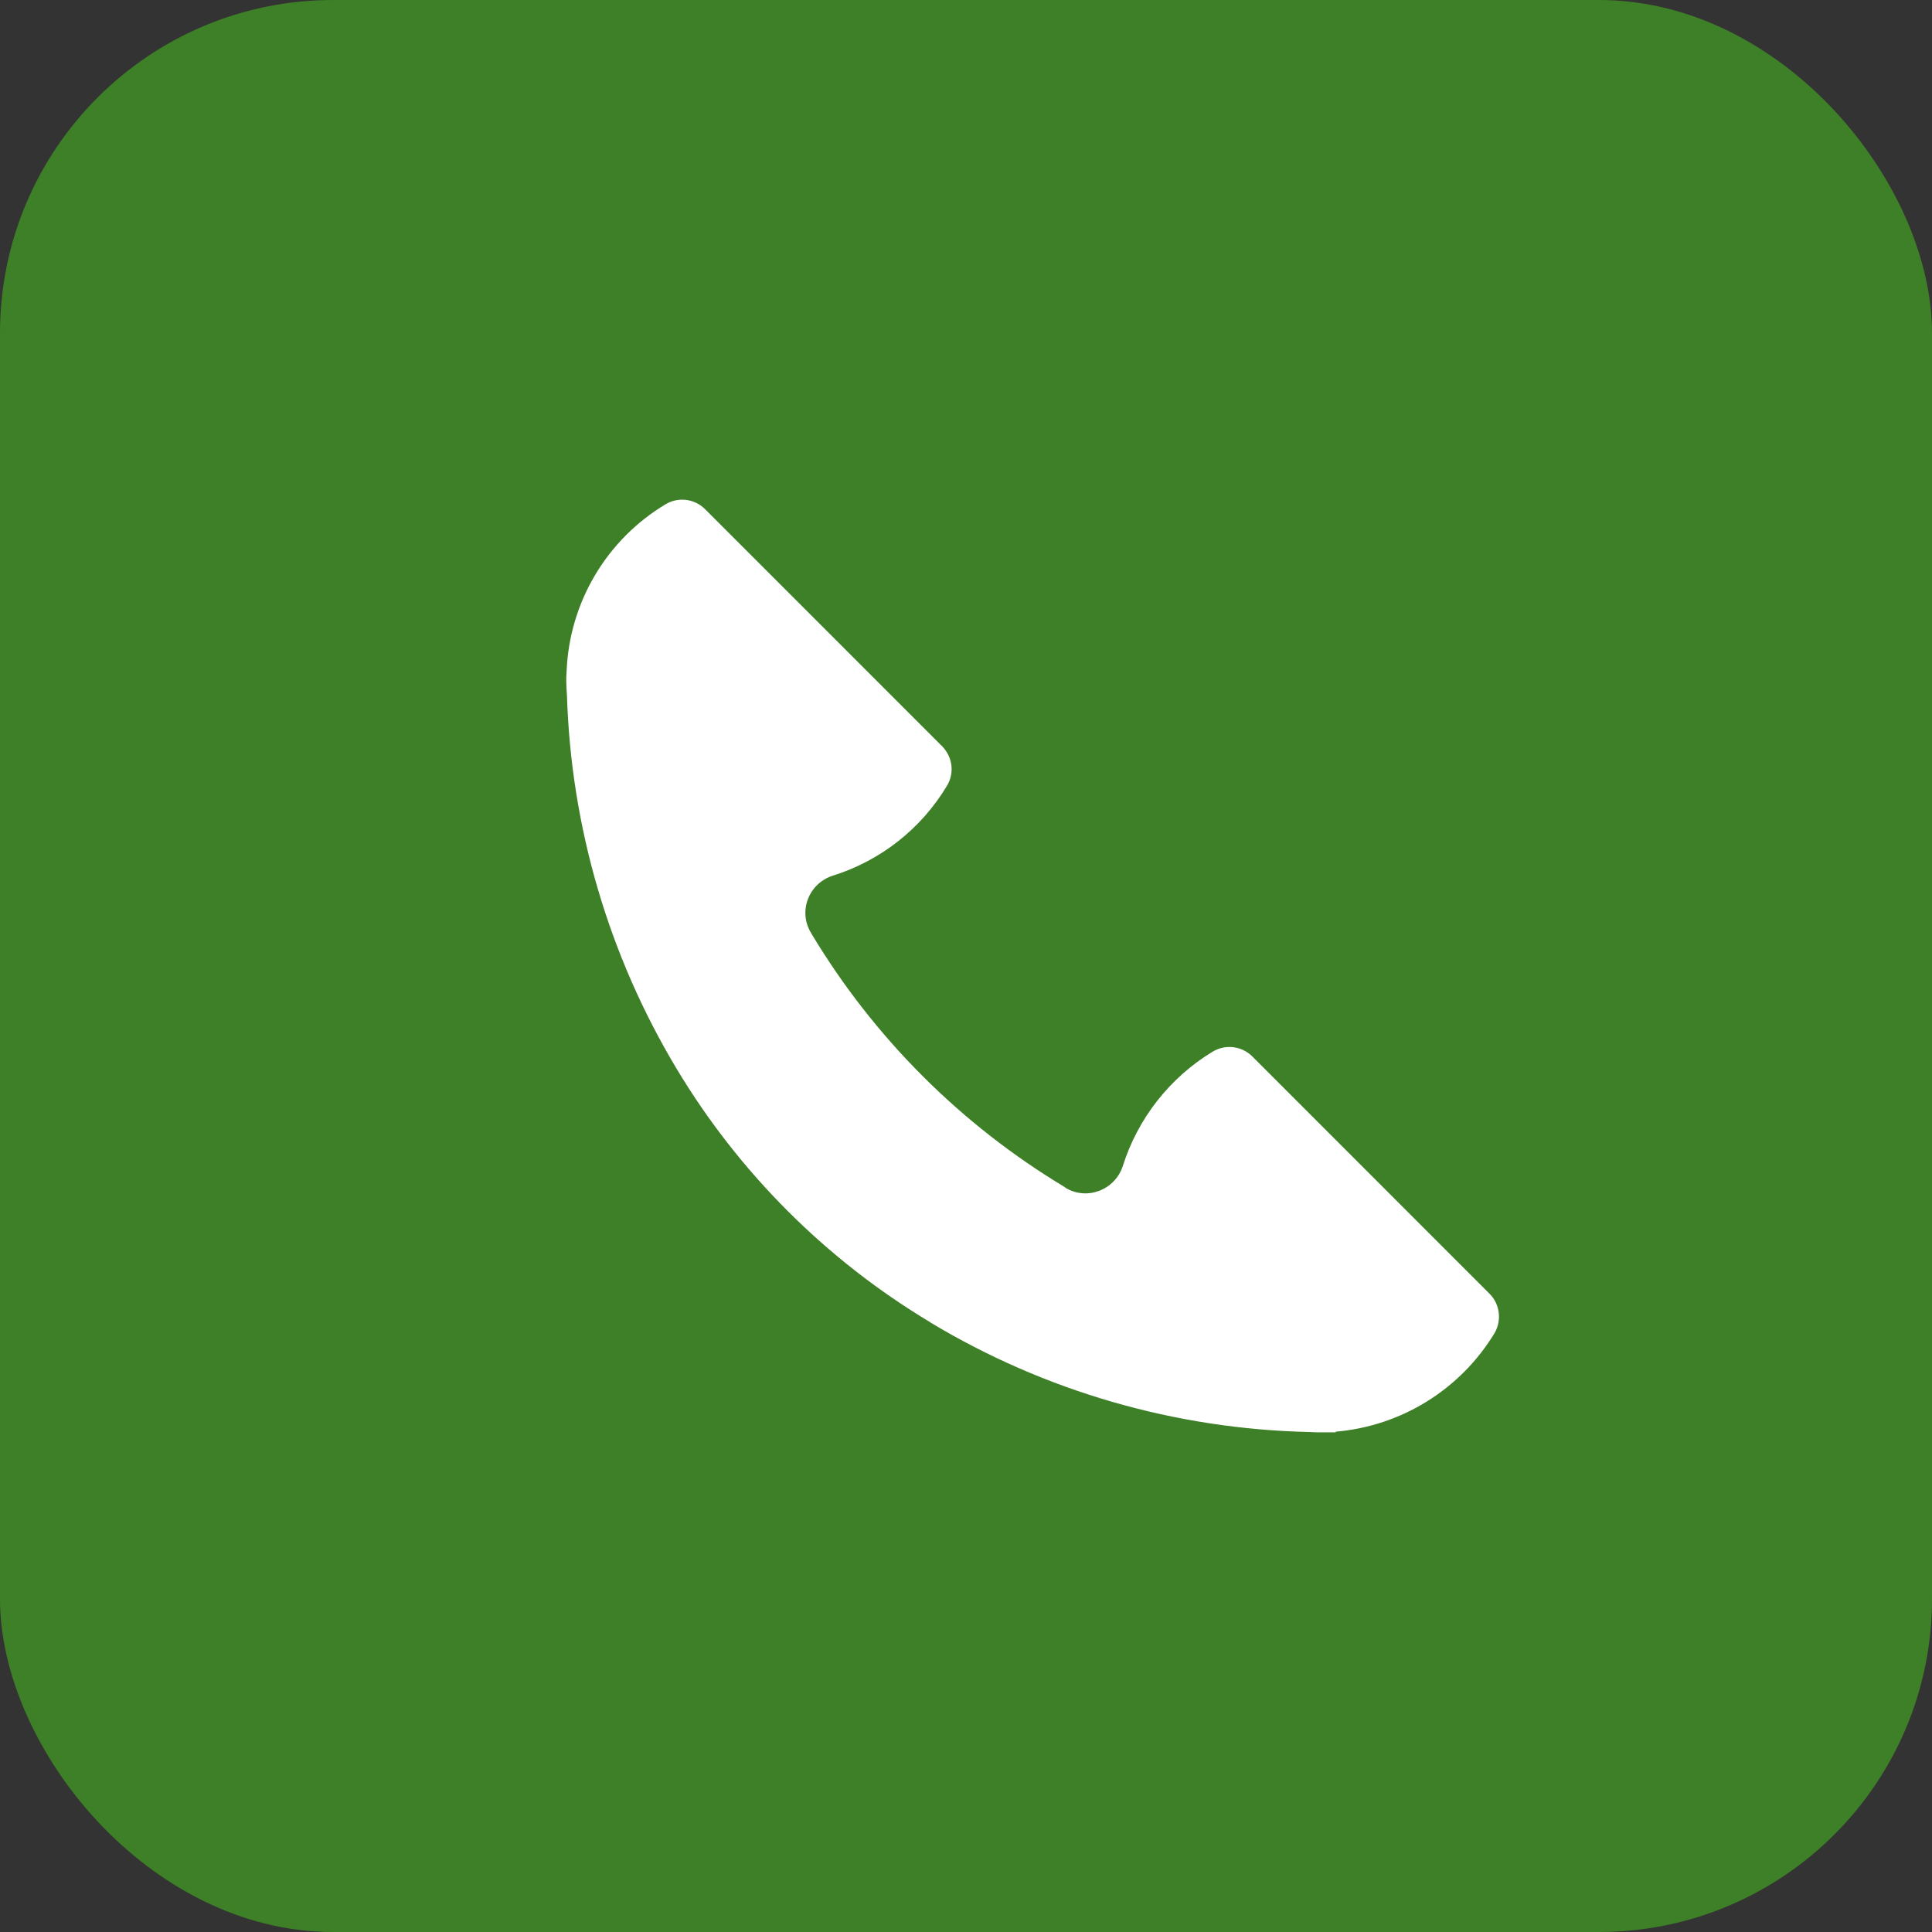 <svg width="58" height="58" viewBox="0 0 58 58" fill="none" xmlns="http://www.w3.org/2000/svg">
<rect x="0" y="0" width="58" height="58" fill="#333333" stroke="none"/>
<rect width="58" height="58" rx="10" fill="#3E8027"/>
<path d="M44.718 38.84L37.589 31.709C37.436 31.559 37.236 31.463 37.023 31.438C36.809 31.412 36.593 31.459 36.409 31.569C35.123 32.348 34.163 33.567 33.709 35C33.479 35.72 32.639 36.05 31.989 35.66L31.979 35.65L31.969 35.64C28.847 33.765 26.234 31.152 24.36 28.029C24.36 28.019 24.35 28.009 24.35 28.009C23.95 27.359 24.28 26.519 25 26.289C26.435 25.84 27.656 24.88 28.429 23.589C28.659 23.209 28.599 22.729 28.289 22.409L21.16 15.279C21.006 15.128 20.807 15.032 20.594 15.007C20.38 14.981 20.164 15.028 19.98 15.139C19.108 15.662 18.38 16.394 17.862 17.268C17.343 18.143 17.051 19.133 17.01 20.149V20.159C17 20.259 17 20.359 17 20.459C17 20.599 17.01 20.729 17.02 20.859C17.139 24.819 18.272 28.682 20.31 32.08C22.18 35.2 24.8 37.82 27.919 39.69L27.929 39.7C31.369 41.77 35.289 42.9 39.299 42.99C39.379 42.99 39.459 43 39.539 43H40.099V42.98C41.071 42.897 42.01 42.586 42.838 42.072C43.667 41.557 44.363 40.854 44.868 40.02C45.089 39.64 45.029 39.15 44.718 38.84Z" fill="white"/>
</svg>

